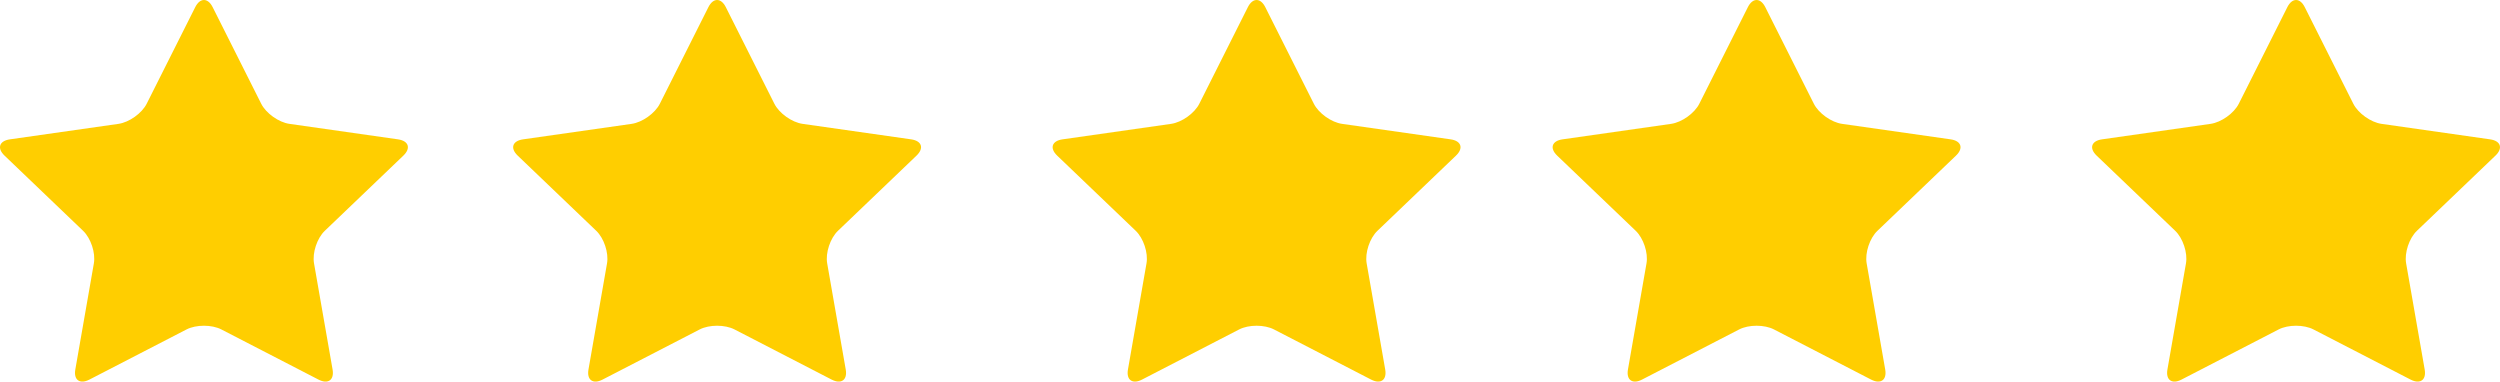 <?xml version="1.0" encoding="UTF-8"?>
<svg width="190px" height="29px" viewBox="0 0 190 29" version="1.1" xmlns="http://www.w3.org/2000/svg" xmlns:xlink="http://www.w3.org/1999/xlink">
    <title>29FFAFD7-9EDB-486C-B50F-5CFABBFB7D95</title>
    <g id="Home" stroke="none" stroke-width="1" fill="none" fill-rule="evenodd">
        <g id="Home:-Desktops---12-col" transform="translate(-468, -1691)" fill="#FFCE00">
            <g id="Group-3" transform="translate(450, 1691)">
                <g id="Group-11" transform="translate(18, 0)">
                    <path d="M14.838,0.544 C15.202,-0.181 15.798,-0.181 16.162,0.544 L19.852,7.884 C20.216,8.609 21.181,9.297 21.995,9.413 L30.246,10.59 C31.06,10.706 31.244,11.263 30.655,11.827 L24.685,17.541 C24.095,18.105 23.727,19.218 23.866,20.015 L25.276,28.083 C25.415,28.88 24.932,29.224 24.204,28.848 L16.825,25.038 C16.096,24.662 14.904,24.662 14.175,25.038 L6.796,28.848 C6.068,29.224 5.585,28.88 5.724,28.083 L7.134,20.015 C7.273,19.218 6.904,18.105 6.315,17.541 L0.345,11.827 C-0.244,11.263 -0.06,10.706 0.754,10.59 L9.005,9.413 C9.819,9.297 10.784,8.609 11.148,7.884 L14.838,0.544 Z" id="Fill-1"></path>
                    <path d="M53.838,0.544 C54.202,-0.181 54.798,-0.181 55.162,0.544 L58.852,7.884 C59.216,8.609 60.181,9.297 60.995,9.413 L69.245,10.59 C70.06,10.706 70.244,11.263 69.655,11.827 L63.685,17.541 C63.096,18.105 62.727,19.218 62.866,20.015 L64.276,28.083 C64.415,28.88 63.932,29.224 63.204,28.848 L55.825,25.038 C55.096,24.662 53.904,24.662 53.175,25.038 L45.796,28.848 C45.068,29.224 44.585,28.88 44.724,28.083 L46.134,20.015 C46.273,19.218 45.905,18.105 45.315,17.541 L39.345,11.827 C38.756,11.263 38.94,10.706 39.754,10.59 L48.005,9.413 C48.819,9.297 49.784,8.609 50.148,7.884 L53.838,0.544 Z" id="Fill-3"></path>
                    <path d="M94.838,0.544 C95.202,-0.181 95.798,-0.181 96.162,0.544 L99.852,7.884 C100.216,8.609 101.181,9.297 101.995,9.413 L110.246,10.59 C111.06,10.706 111.244,11.263 110.655,11.827 L104.685,17.541 C104.096,18.105 103.727,19.218 103.866,20.015 L105.276,28.083 C105.415,28.88 104.932,29.224 104.204,28.848 L96.825,25.038 C96.096,24.662 94.904,24.662 94.175,25.038 L86.796,28.848 C86.068,29.224 85.585,28.88 85.724,28.083 L87.134,20.015 C87.273,19.218 86.904,18.105 86.315,17.541 L80.345,11.827 C79.756,11.263 79.94,10.706 80.754,10.59 L89.005,9.413 C89.819,9.297 90.784,8.609 91.148,7.884 L94.838,0.544 Z" id="Fill-5"></path>
                    <path d="M132.838,0.544 C133.202,-0.181 133.798,-0.181 134.162,0.544 L137.852,7.884 C138.216,8.609 139.181,9.297 139.995,9.413 L148.245,10.59 C149.06,10.706 149.244,11.263 148.655,11.827 L142.685,17.541 C142.095,18.105 141.727,19.218 141.866,20.015 L143.276,28.083 C143.415,28.88 142.932,29.224 142.204,28.848 L134.825,25.038 C134.096,24.662 132.904,24.662 132.175,25.038 L124.796,28.848 C124.068,29.224 123.585,28.88 123.724,28.083 L125.134,20.015 C125.273,19.218 124.904,18.105 124.315,17.541 L118.345,11.827 C117.756,11.263 117.94,10.706 118.754,10.59 L127.005,9.413 C127.819,9.297 128.784,8.609 129.148,7.884 L132.838,0.544 Z" id="Fill-7"></path>
                    <path d="M173.838,0.544 C174.202,-0.181 174.798,-0.181 175.162,0.544 L178.852,7.884 C179.216,8.609 180.181,9.297 180.995,9.413 L189.246,10.59 C190.06,10.706 190.244,11.263 189.655,11.827 L183.685,17.541 C183.095,18.105 182.727,19.218 182.866,20.015 L184.276,28.083 C184.415,28.88 183.932,29.224 183.204,28.848 L175.825,25.038 C175.096,24.662 173.904,24.662 173.175,25.038 L165.796,28.848 C165.068,29.224 164.585,28.88 164.724,28.083 L166.134,20.015 C166.273,19.218 165.904,18.105 165.315,17.541 L159.345,11.827 C158.756,11.263 158.94,10.706 159.754,10.59 L168.005,9.413 C168.819,9.297 169.784,8.609 170.148,7.884 L173.838,0.544 Z" id="Fill-9"></path>
                </g>
            </g>
        </g>
    </g>
</svg>